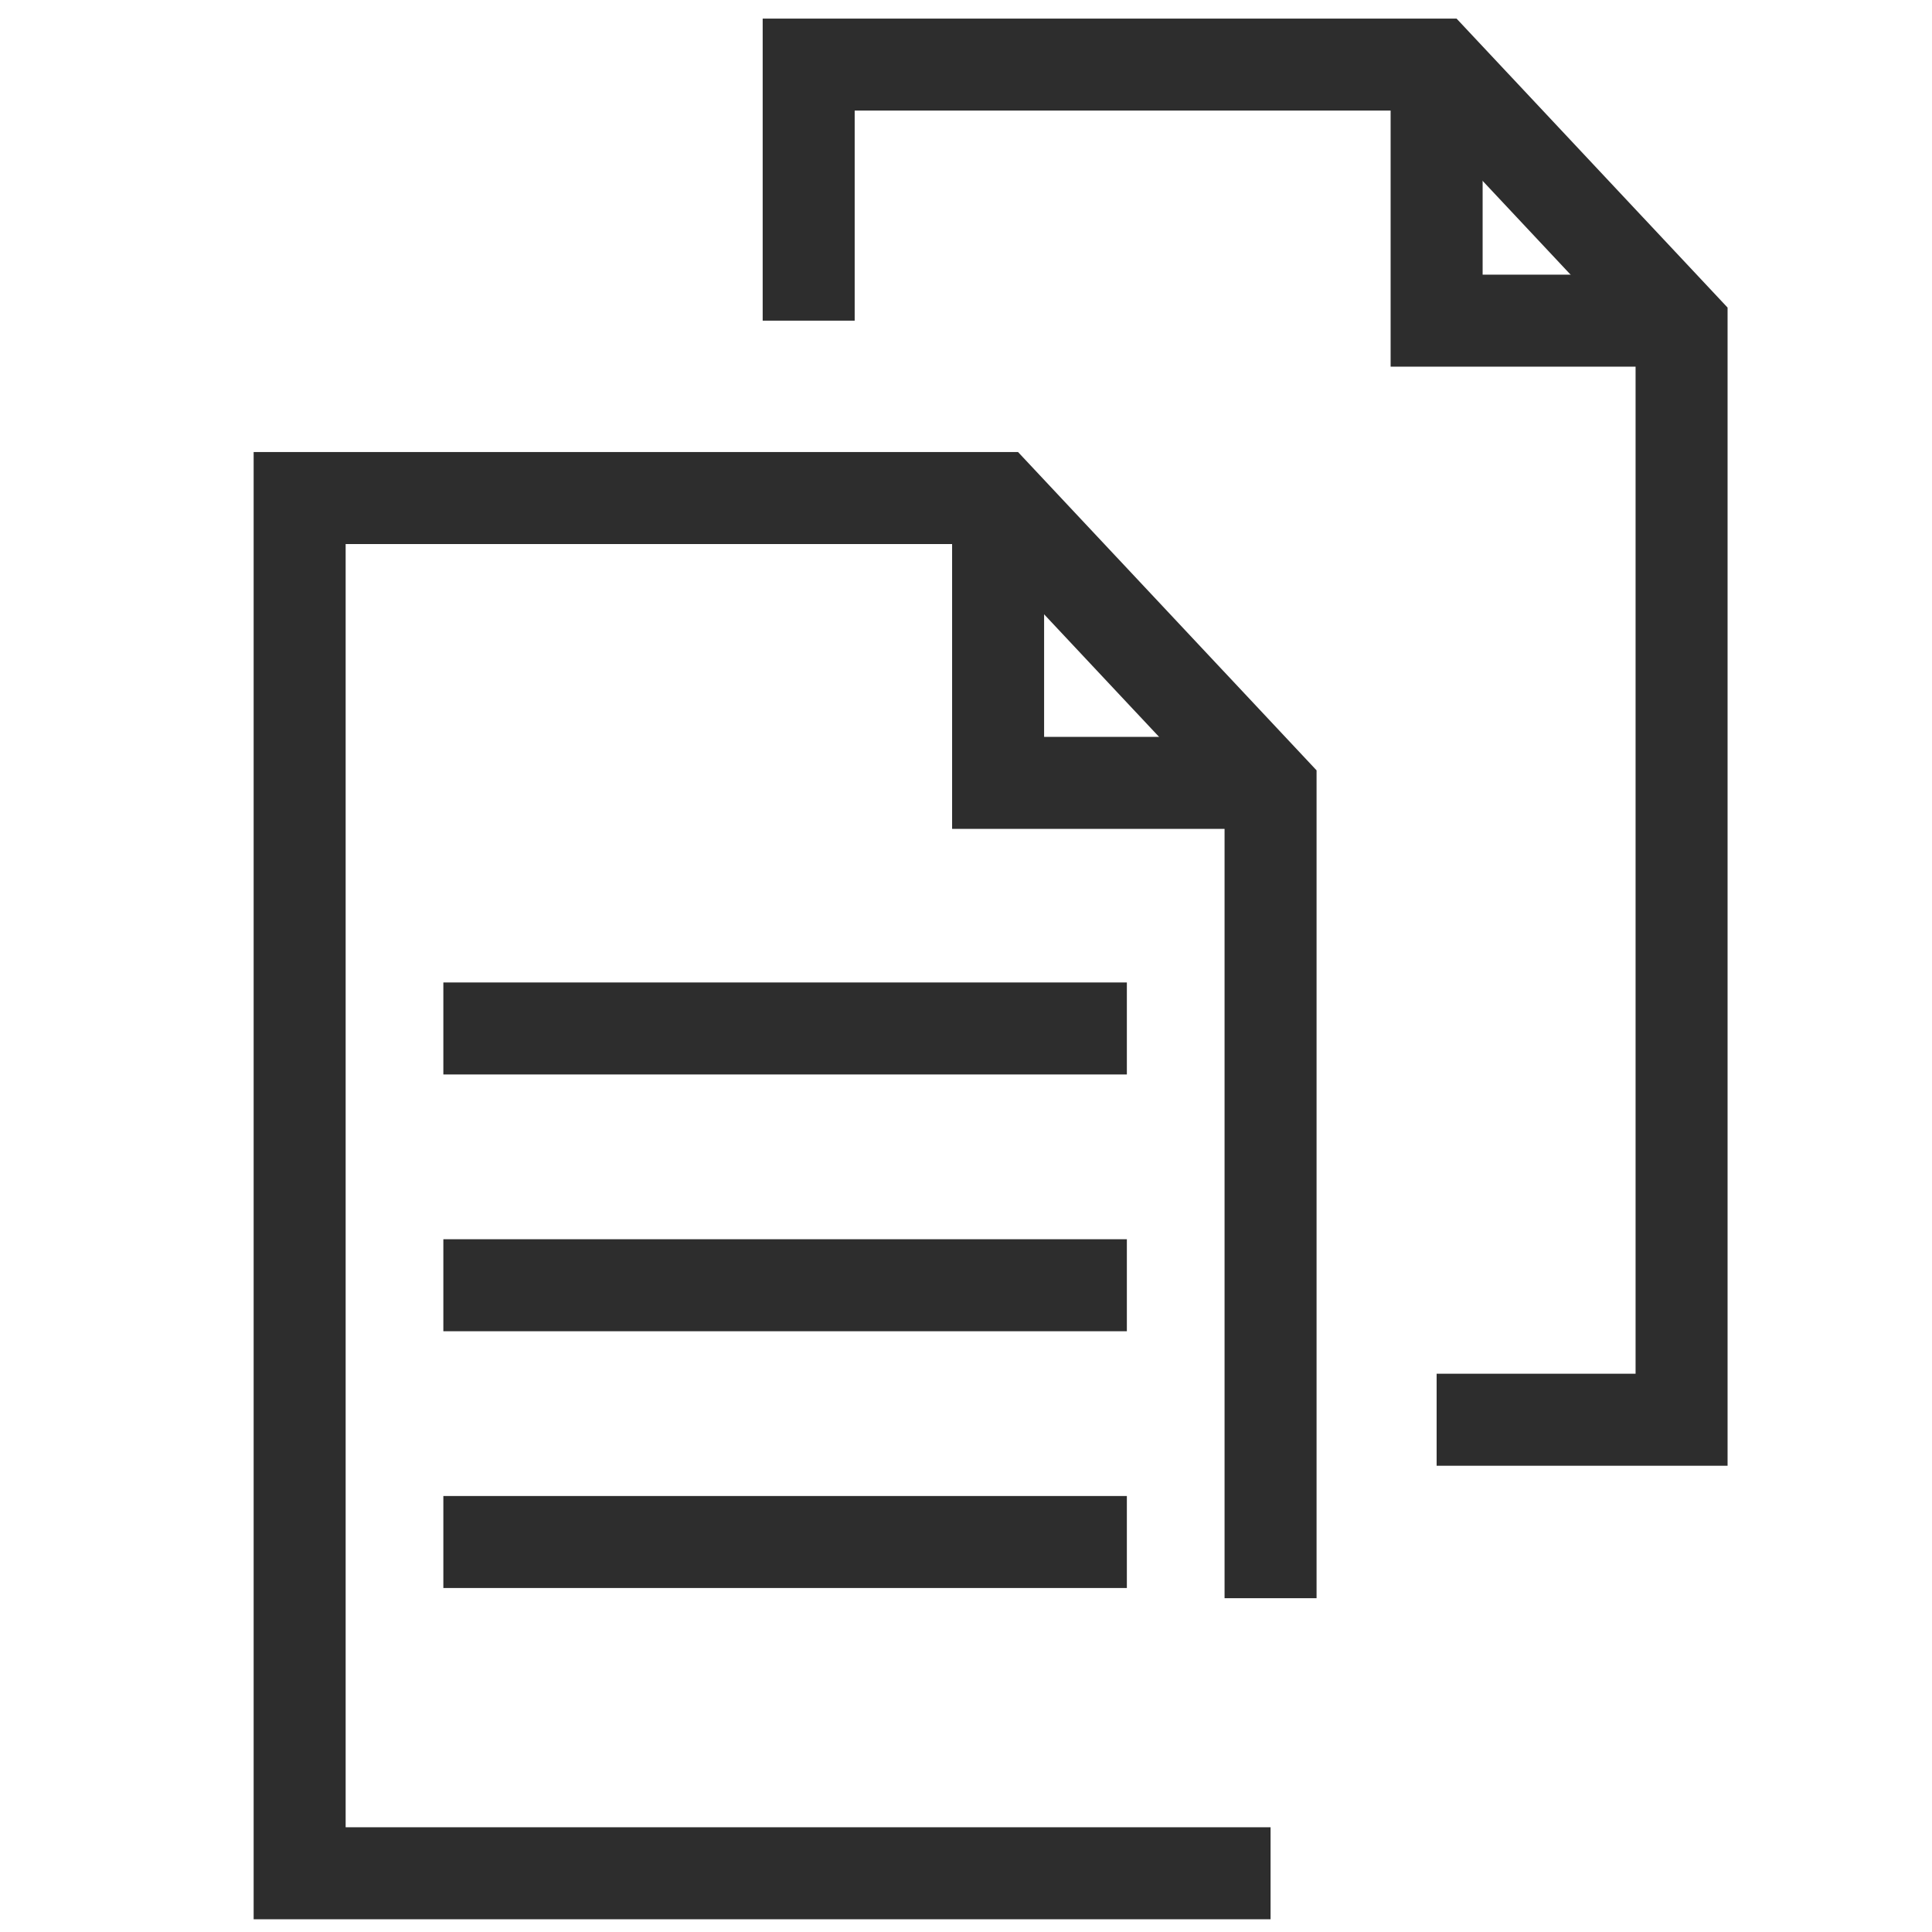 <?xml version="1.0" encoding="utf-8"?>
<!-- Generator: Adobe Illustrator 26.5.0, SVG Export Plug-In . SVG Version: 6.00 Build 0)  -->
<svg version="1.1" id="Layer_1" xmlns="http://www.w3.org/2000/svg" xmlns:xlink="http://www.w3.org/1999/xlink" x="0px" y="0px"
	 viewBox="0 0 42 42" enable-background="new 0 0 42 42" xml:space="preserve">
<g>
	<polyline fill="none" stroke="#2D2D2D" stroke-width="2" stroke-miterlimit="10" points="27.621,40.723 6.514,40.723 
		6.514,10.827 21.698,10.827 27.621,17.142 27.621,34.743 	"/>
	<polyline fill="none" stroke="#2D2D2D" stroke-width="2" stroke-miterlimit="10" points="21.698,10.827 21.698,17.019 
		27.621,17.019 	"/>
</g>
<g>
	<polyline fill="none" stroke="#2D2D2D" stroke-width="2" stroke-miterlimit="10" points="17.58,6.971 17.58,1.404 
		31.231,1.404 36.556,7.082 36.556,30.864 31.231,30.864 	"/>
	<polyline fill="none" stroke="#2D2D2D" stroke-width="2" stroke-miterlimit="10" points="31.231,1.404 31.231,6.971 
		36.556,6.971 	"/>
</g>
<line fill="none" stroke="#2D2D2D" stroke-width="2" stroke-miterlimit="10" x1="9.638" y1="22.358" x2="24.497" y2="22.358"/>
<line fill="none" stroke="#2D2D2D" stroke-width="2" stroke-miterlimit="10" x1="9.638" y1="27.94" x2="24.497" y2="27.94"/>
<line fill="none" stroke="#2D2D2D" stroke-width="2" stroke-miterlimit="10" x1="9.638" y1="33.522" x2="24.497" y2="33.522"/>
</svg>

